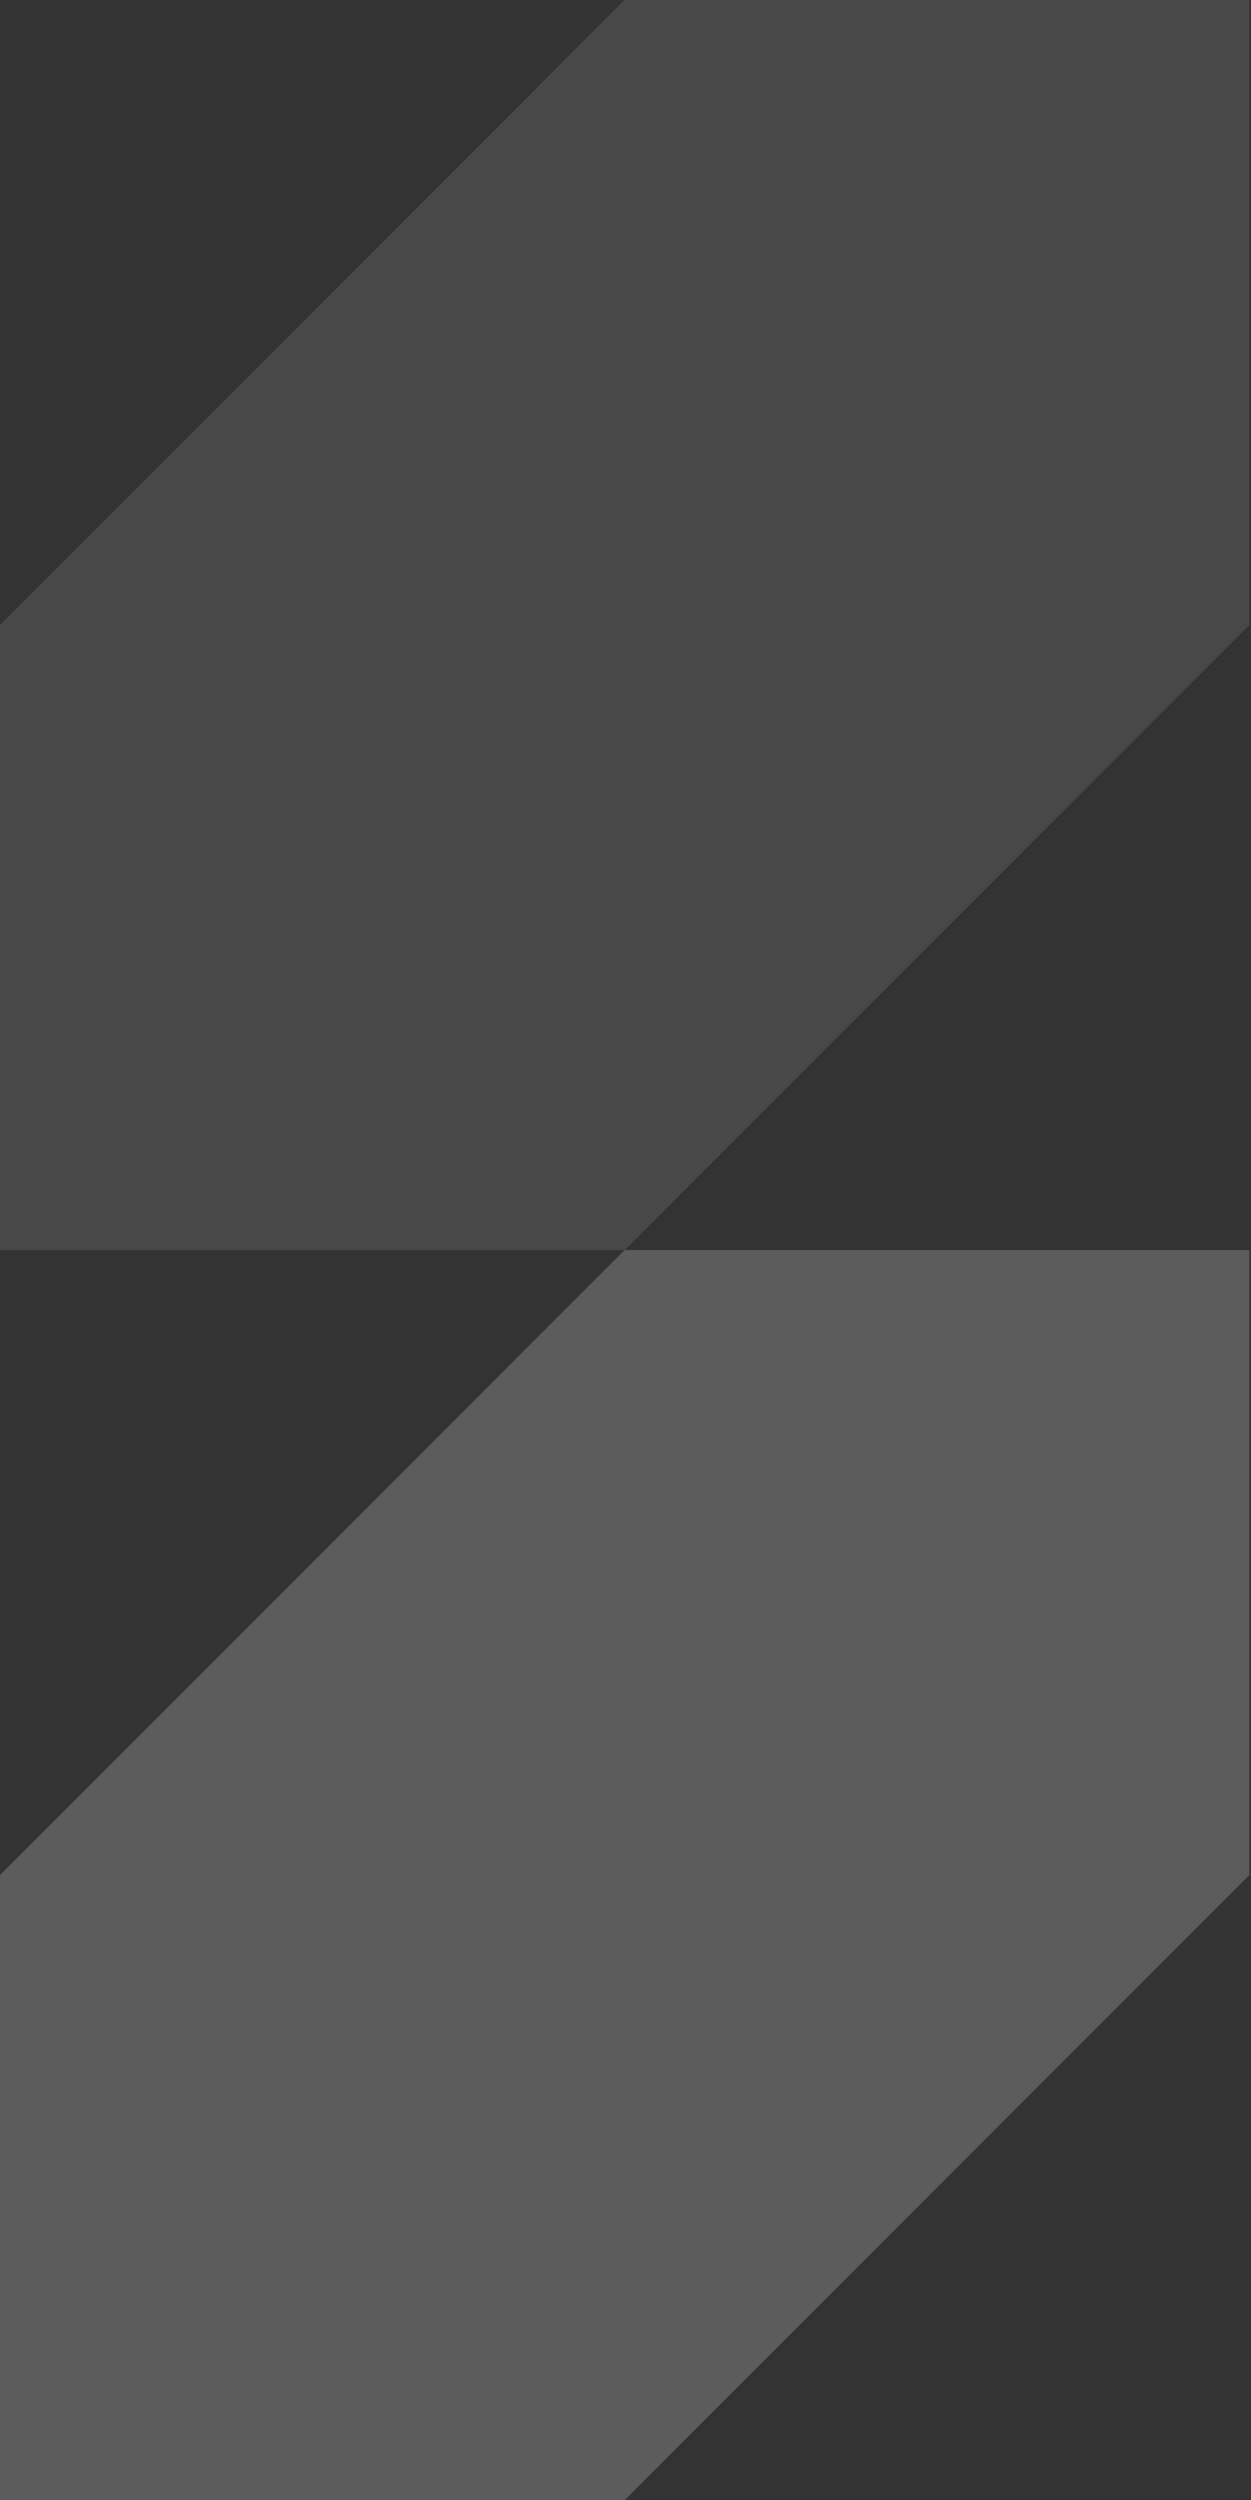 <svg width="369" height="737" viewBox="0 0 369 737" fill="none" xmlns="http://www.w3.org/2000/svg">
<rect x="0" y="0" width="369" height="737" fill="#333333" stroke="none"/>
<g opacity="0.5">
<path opacity="0.2" d="M368.5 184.25L184.25 368.5H0V184.25L184.25 0H368.5V184.25Z" fill="white"/>
<path opacity="0.4" d="M368.5 552.75L184.25 737H0V552.75L184.25 368.5H368.5V552.75Z" fill="white"/>
</g>
</svg>
